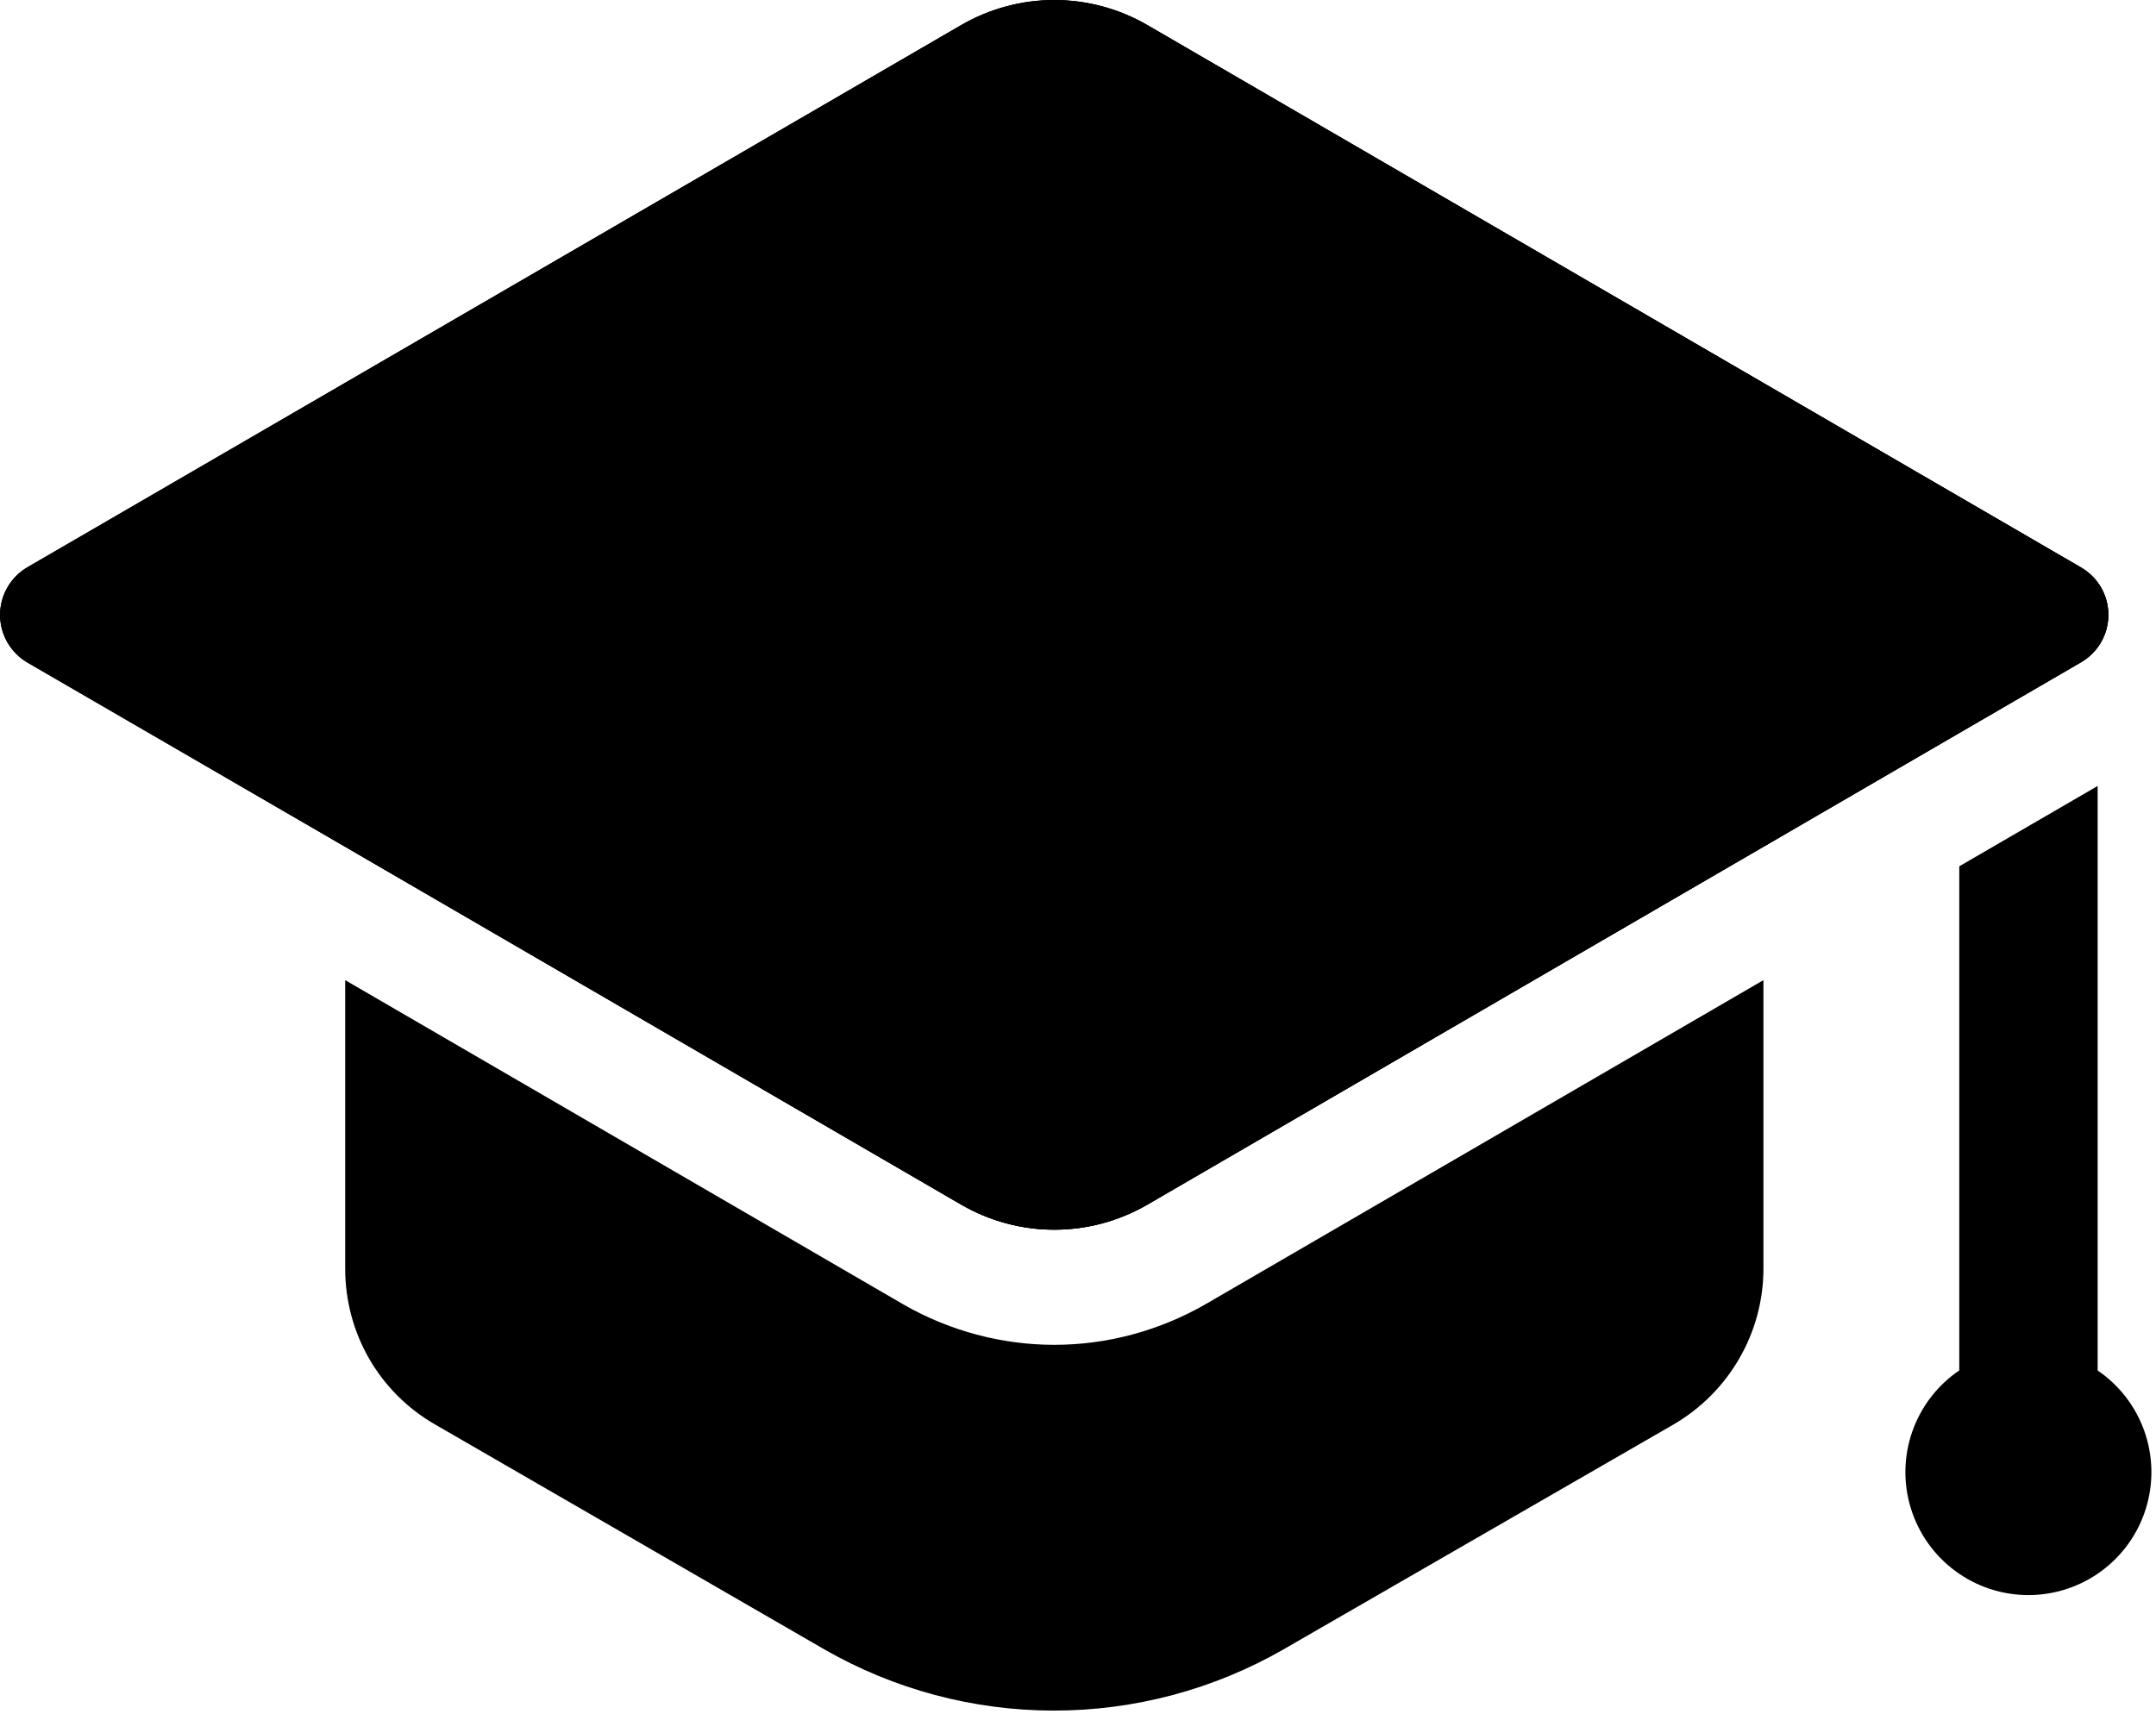 <?xml version="1.0" encoding="UTF-8"?> <svg xmlns="http://www.w3.org/2000/svg" width="449" height="357" viewBox="0 0 449 357" fill="none"><path d="M238.88 5.197L433.392 118.221C435.119 119.222 436.553 120.659 437.55 122.389C438.546 124.119 439.071 126.08 439.071 128.077C439.071 130.073 438.546 132.034 437.55 133.764C436.553 135.494 435.119 136.931 433.392 137.933L238.88 250.957C233.013 254.369 226.347 256.166 219.56 256.166C212.773 256.166 206.107 254.369 200.24 250.957L5.728 137.933C4.001 136.931 2.567 135.494 1.57 133.764C0.573 132.034 0.049 130.073 0.049 128.077C0.049 126.08 0.573 124.119 1.57 122.389C2.567 120.659 4.001 119.222 5.728 118.221L200.24 5.197C206.11 1.793 212.775 0 219.56 0C226.345 0 233.01 1.793 238.88 5.197Z" fill="black"></path><path d="M238.88 5.197L433.392 118.221C435.119 119.222 436.553 120.659 437.55 122.389C438.546 124.119 439.071 126.08 439.071 128.077C439.071 130.073 438.546 132.034 437.55 133.764C436.553 135.494 435.119 136.931 433.392 137.933L238.88 250.957C233.013 254.369 226.347 256.166 219.56 256.166C212.773 256.166 206.107 254.369 200.24 250.957L5.728 137.933C4.001 136.931 2.567 135.494 1.57 133.764C0.573 132.034 0.049 130.073 0.049 128.077C0.049 126.08 0.573 124.119 1.57 122.389C2.567 120.659 4.001 119.222 5.728 118.221L200.24 5.197C206.11 1.793 212.775 0 219.56 0C226.345 0 233.01 1.793 238.88 5.197Z" fill="black"></path><path d="M433.328 138.013L367.248 176.413L238.928 250.973C226.928 257.853 212.208 257.853 200.208 250.973L71.888 176.413L5.648 138.013C3.927 136.991 2.501 135.539 1.511 133.8C0.521 132.061 0 130.094 0 128.093C0 126.091 0.521 124.124 1.511 122.385C2.501 120.646 3.927 119.194 5.648 118.173L200.208 5.213C212.208 -1.667 226.928 -1.667 238.928 5.213L433.328 118.173C441.008 122.653 441.008 133.533 433.328 138.013Z" fill="black"></path><path d="M250.991 271.725C241.343 277.245 230.527 280.141 219.567 280.141C208.607 280.141 197.791 277.245 188.271 271.805L71.887 204.173V264.253C71.887 277.693 78.927 290.013 90.607 296.733L171.727 343.613C186.264 351.948 202.729 356.334 219.487 356.334C236.244 356.334 252.71 351.948 267.247 343.613L348.527 296.733C360.047 290.013 367.247 277.693 367.247 264.253V204.173L250.991 271.725ZM436.847 285.485V163.725L408.031 180.461V285.469C403.5 288.547 400.076 292.996 398.26 298.164C396.444 303.331 396.332 308.945 397.941 314.181C399.55 319.416 402.794 323.999 407.199 327.255C411.603 330.511 416.935 332.269 422.413 332.273C427.89 332.276 433.224 330.523 437.632 327.272C442.04 324.02 445.29 319.442 446.905 314.208C448.519 308.974 448.414 303.36 446.604 298.191C444.793 293.021 441.374 288.568 436.847 285.485Z" fill="black"></path></svg> 